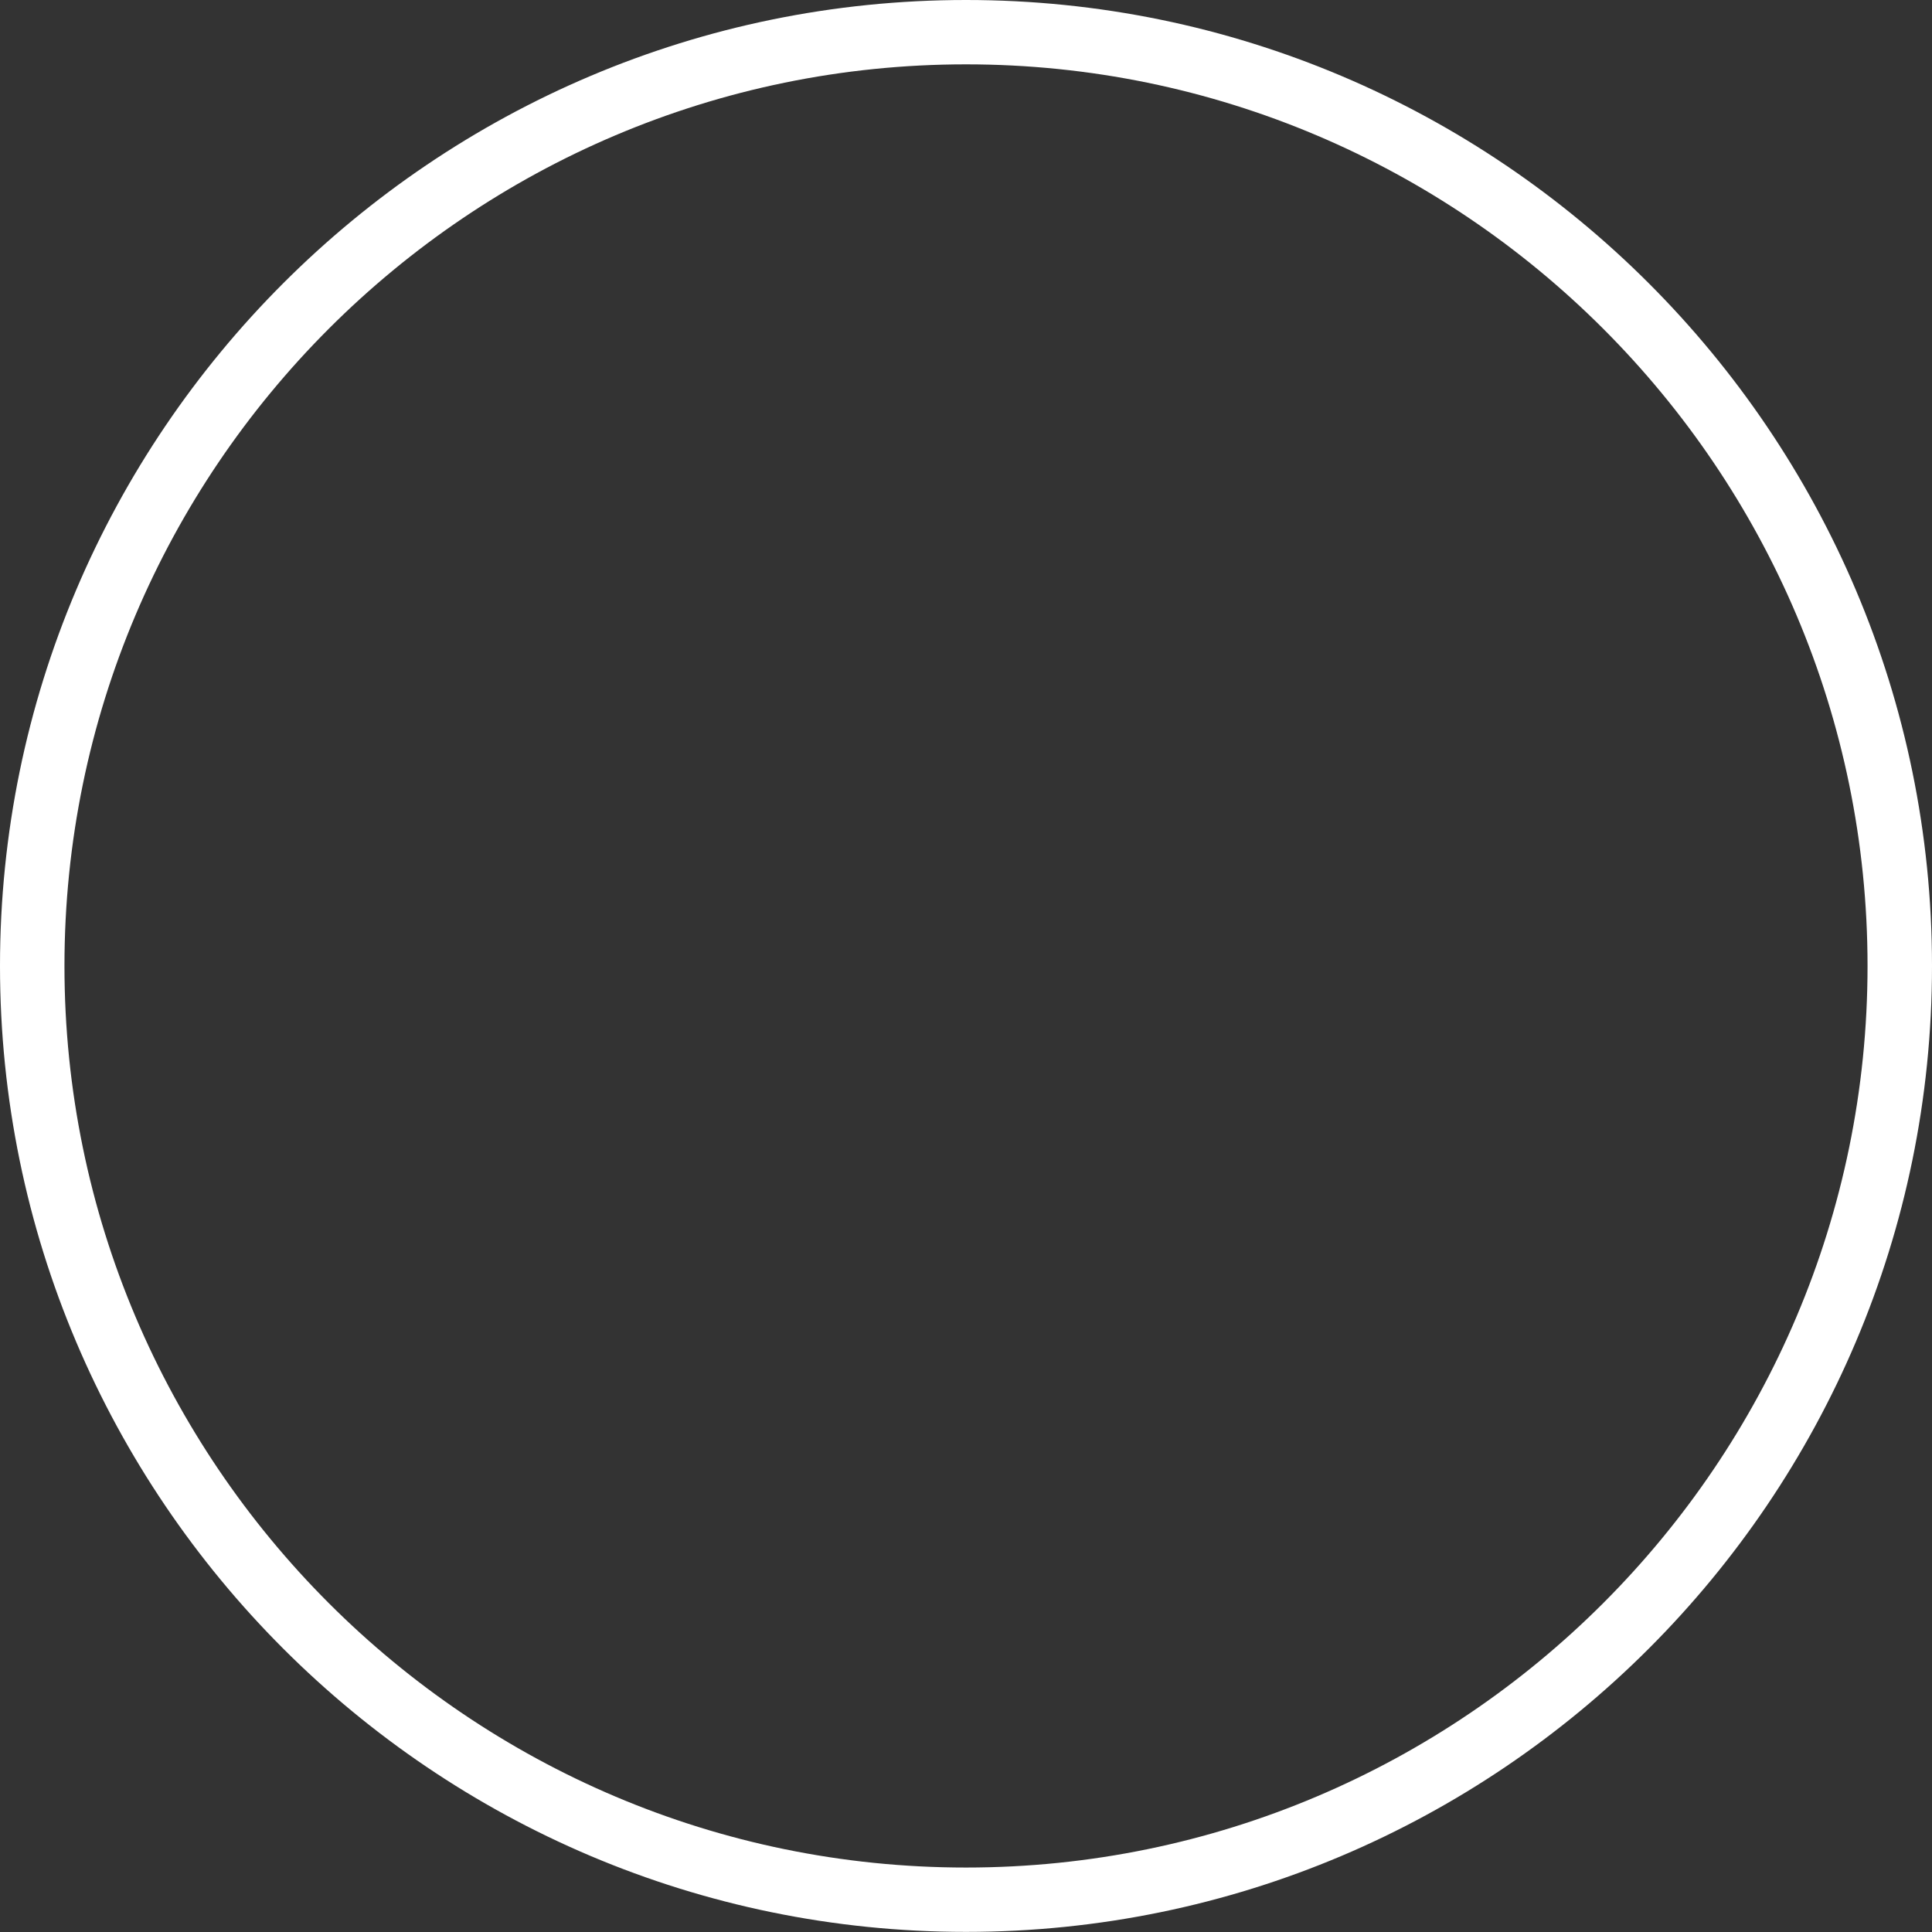 <?xml version="1.0" encoding="UTF-8"?> <svg xmlns="http://www.w3.org/2000/svg" width="88" height="88" viewBox="0 0 88 88" fill="none"><rect x="0" y="0" width="88" height="88" fill="#333333" stroke="none"/> <path d="M44 0C19.74 0 0 19.735 0 43.997C0 68.26 19.74 87.995 44 87.995C68.26 87.995 88 68.26 88 43.997C88 19.735 68.26 0 44 0ZM44 85.064C21.357 85.064 2.936 66.641 2.936 43.997C2.936 21.354 21.357 2.931 44 2.931C66.644 2.931 85.064 21.354 85.064 43.997C85.064 66.641 66.644 85.064 44 85.064Z" fill="white"></path> </svg> 